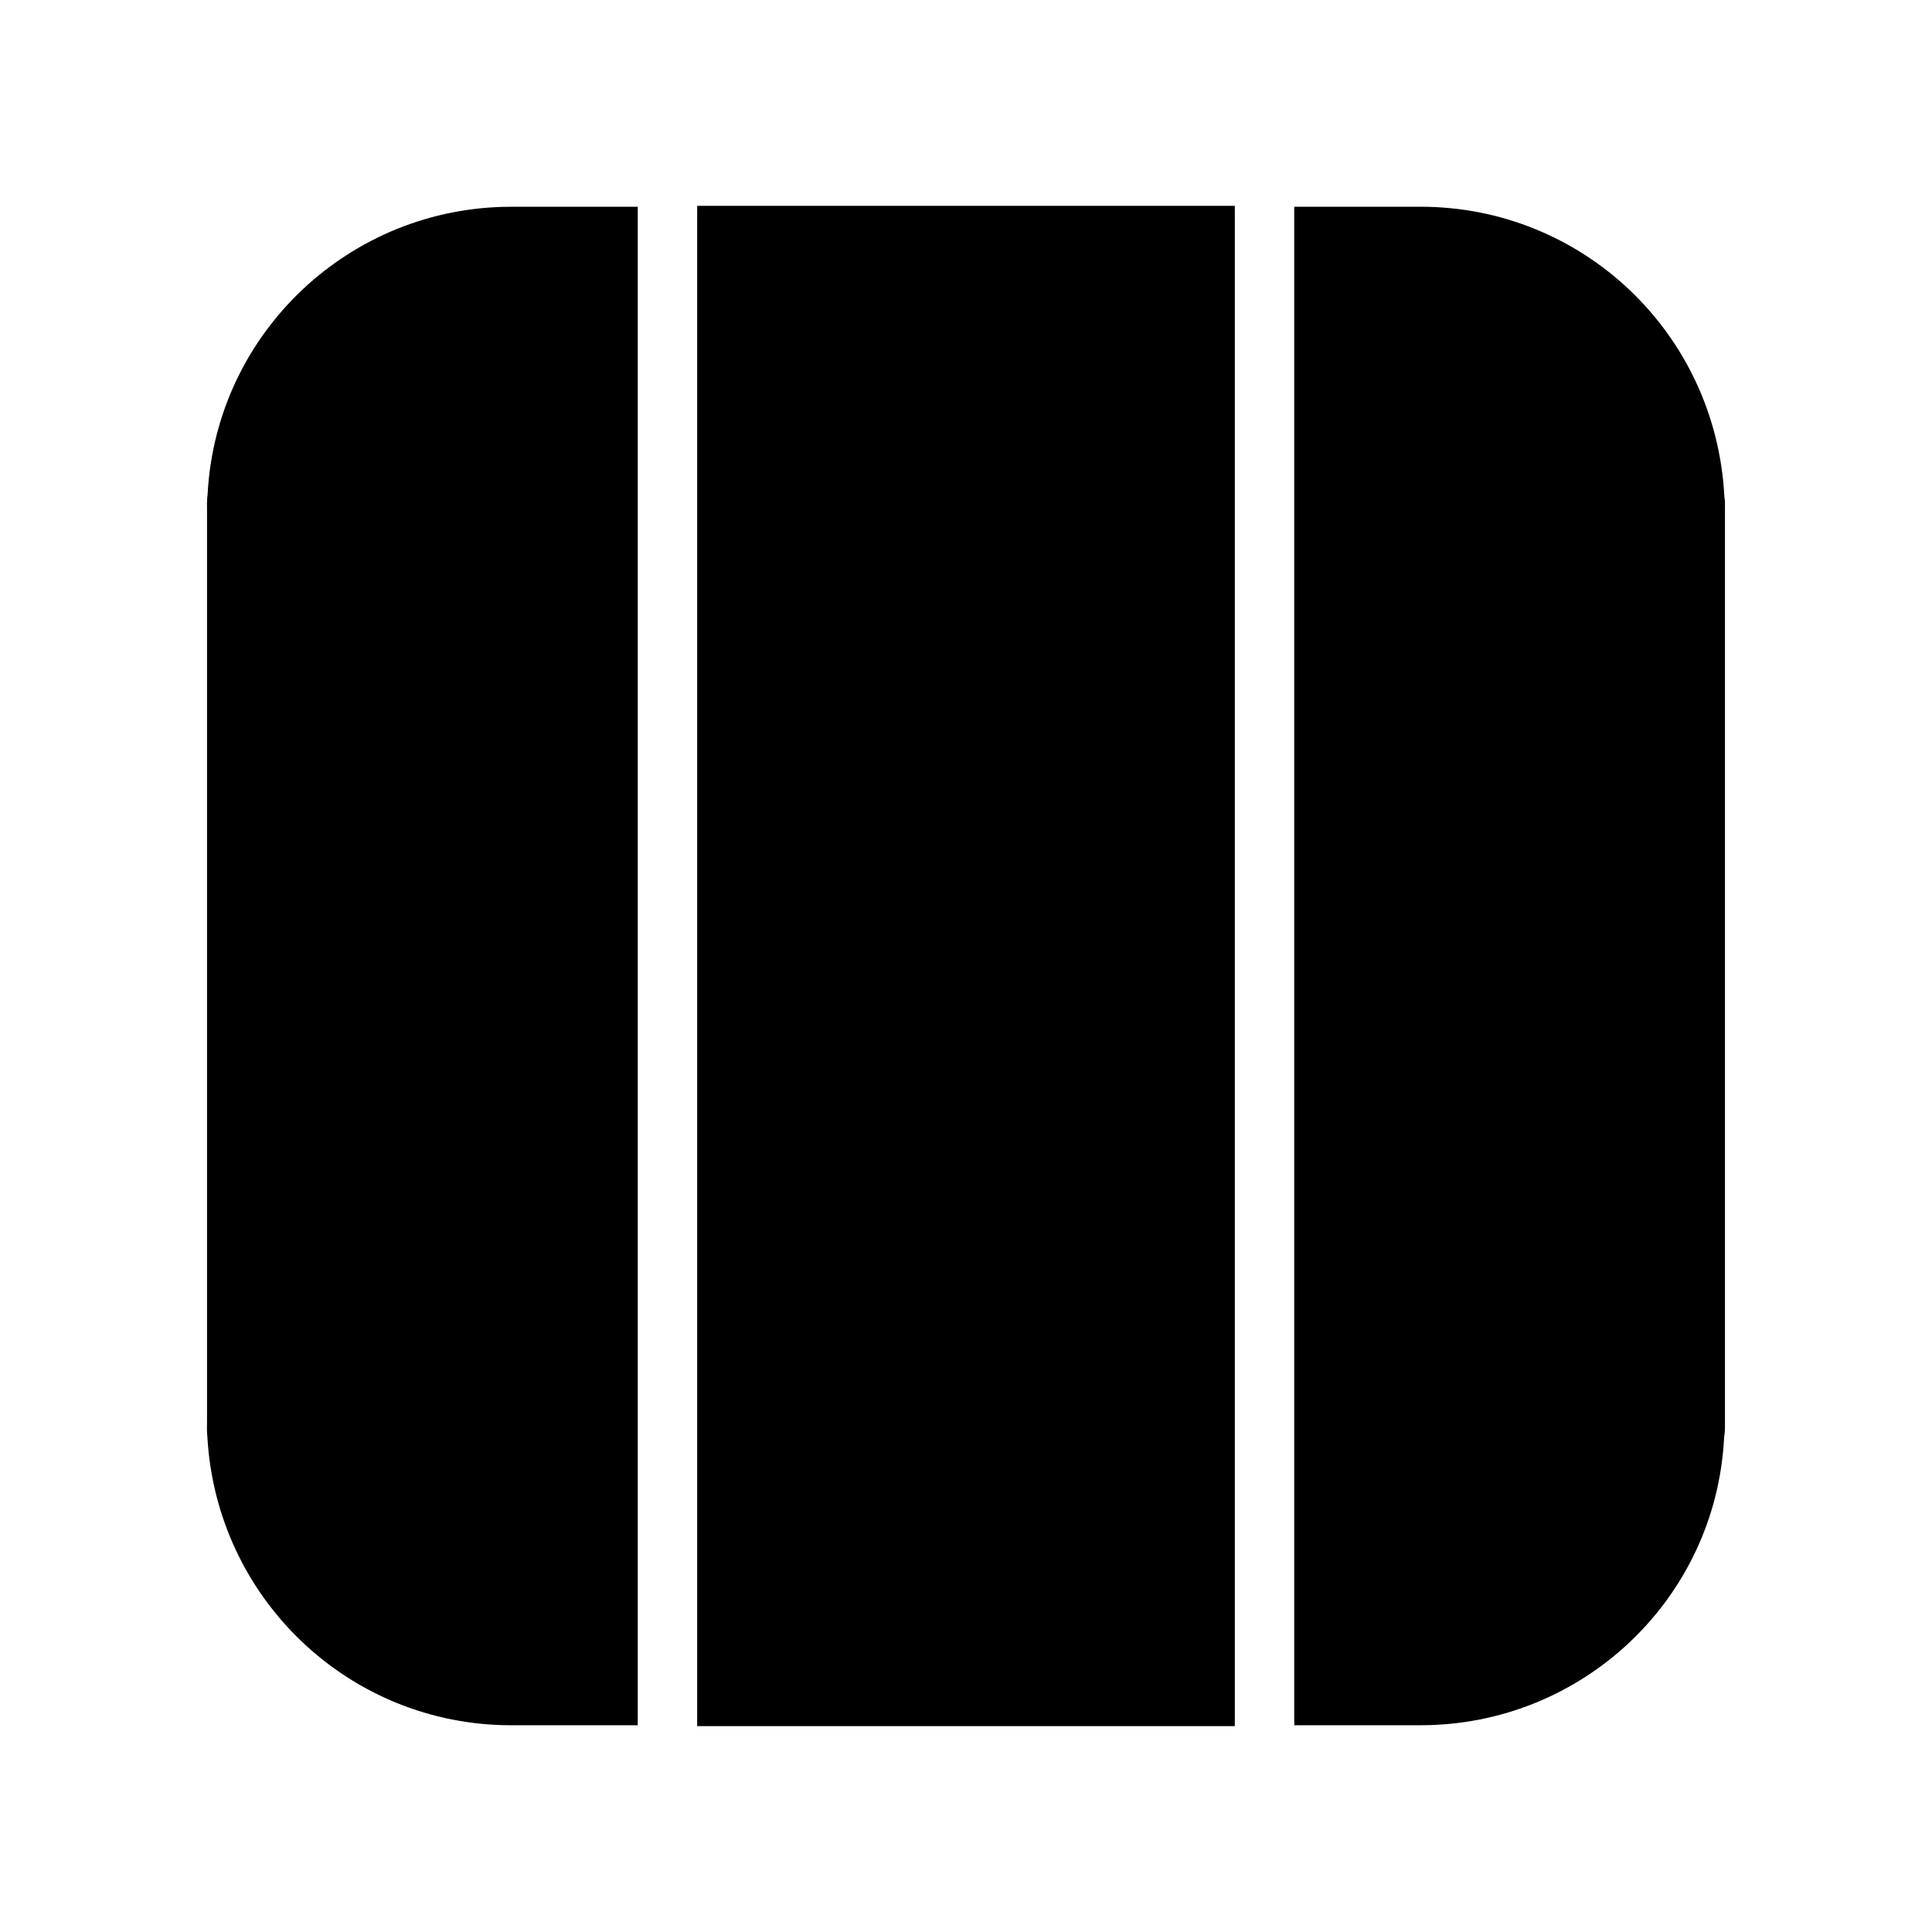 <?xml version="1.0" encoding="UTF-8"?>
<!-- Uploaded to: SVG Repo, www.svgrepo.com, Generator: SVG Repo Mixer Tools -->
<svg fill="#000000" width="800px" height="800px" version="1.1" viewBox="144 144 512 512" xmlns="http://www.w3.org/2000/svg">
 <g>
  <path d="m313.01 198.79v402.42h-33.535c-42.824 0-78.168-33.457-80.531-76.594-0.156-1.418-0.078-2.754-0.078-4.094v-241.04c0-1.418-0.078-2.676 0.156-4.566 2.281-42.668 37.629-76.121 80.453-76.121z"/>
  <path d="m601.13 279.48v241.04c0 1.34 0.078 2.519-0.234 4.566-2.195 42.668-37.551 76.121-80.453 76.121h-33.457v-402.42h33.457c42.902 0 78.246 33.457 80.531 76.754 0.234 1.336 0.156 2.598 0.156 3.934z"/>
  <path d="m328.76 198.55h142.48v402.89h-142.48z"/>
 </g>
</svg>